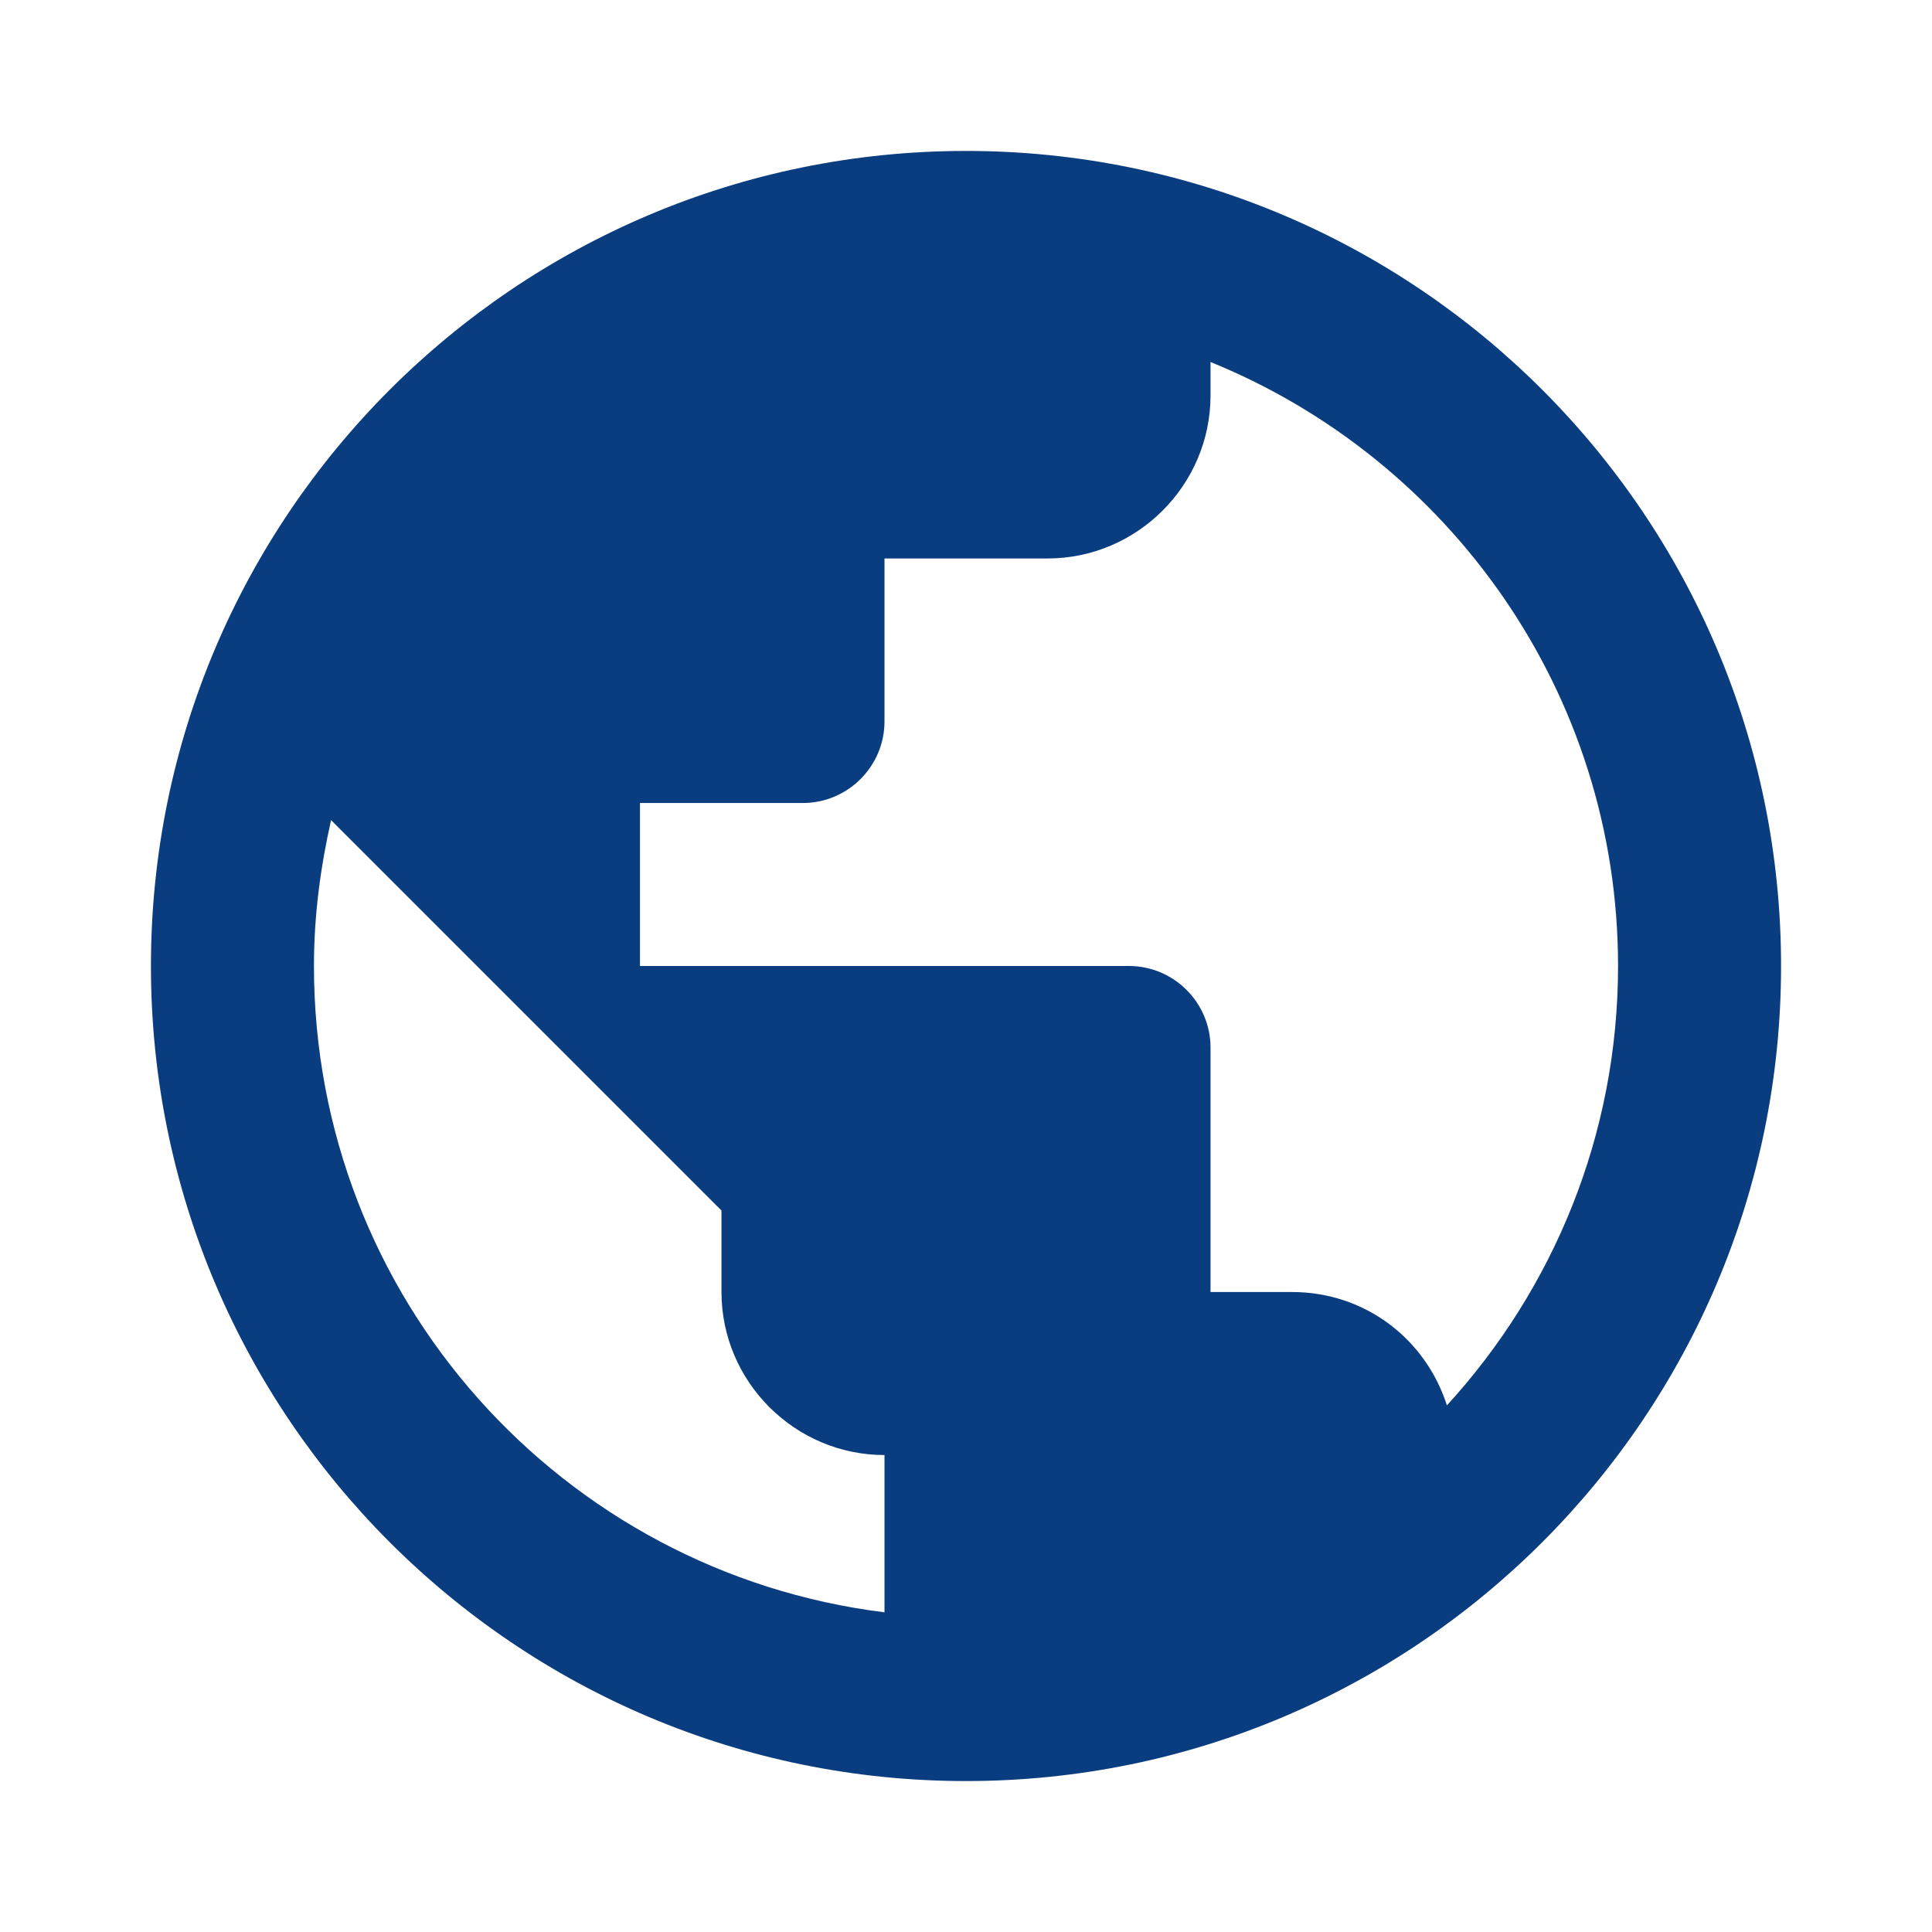 <?xml version="1.0" encoding="utf-8"?>
<!DOCTYPE svg PUBLIC "-//W3C//DTD SVG 1.1//EN" "http://www.w3.org/Graphics/SVG/1.1/DTD/svg11.dtd">
<svg xmlns="http://www.w3.org/2000/svg" xmlns:xlink="http://www.w3.org/1999/xlink" version="1.1" baseProfile="full" width="64" height="64" viewBox="0 0 64.00 64.00" enable-background="new 0 0 64.00 64.00" xml:space="preserve">
	<path fill="#0a3c80" d="M 32,5C 17.096,5 5,17.096 5,32C 5,46.903 17.096,59 32,59C 46.903,59 59,46.903 59,32C 59,17.096 46.903,5 32,5 Z M 29.3,53.41C 18.634,52.087 10.4,43.016 10.4,32C 10.4,30.326 10.616,28.733 10.967,27.167L 23.9,40.1L 23.9,42.8C 23.9,45.769 26.33,48.2 29.3,48.2L 29.3,53.41 Z M 47.931,46.555C 47.23,44.366 45.231,42.8 42.8,42.8L 40.1,42.8L 40.1,34.7C 40.1,33.216 38.885,32 37.4,32L 21.2,32L 21.2,26.6L 26.6,26.6C 28.084,26.6 29.3,25.384 29.3,23.9L 29.3,18.5L 34.7,18.5C 37.669,18.5 40.1,16.07 40.1,13.1L 40.1,11.992C 48.01,15.207 53.6,22.955 53.6,32C 53.6,37.616 51.441,42.718 47.931,46.555 Z "/>
</svg>
